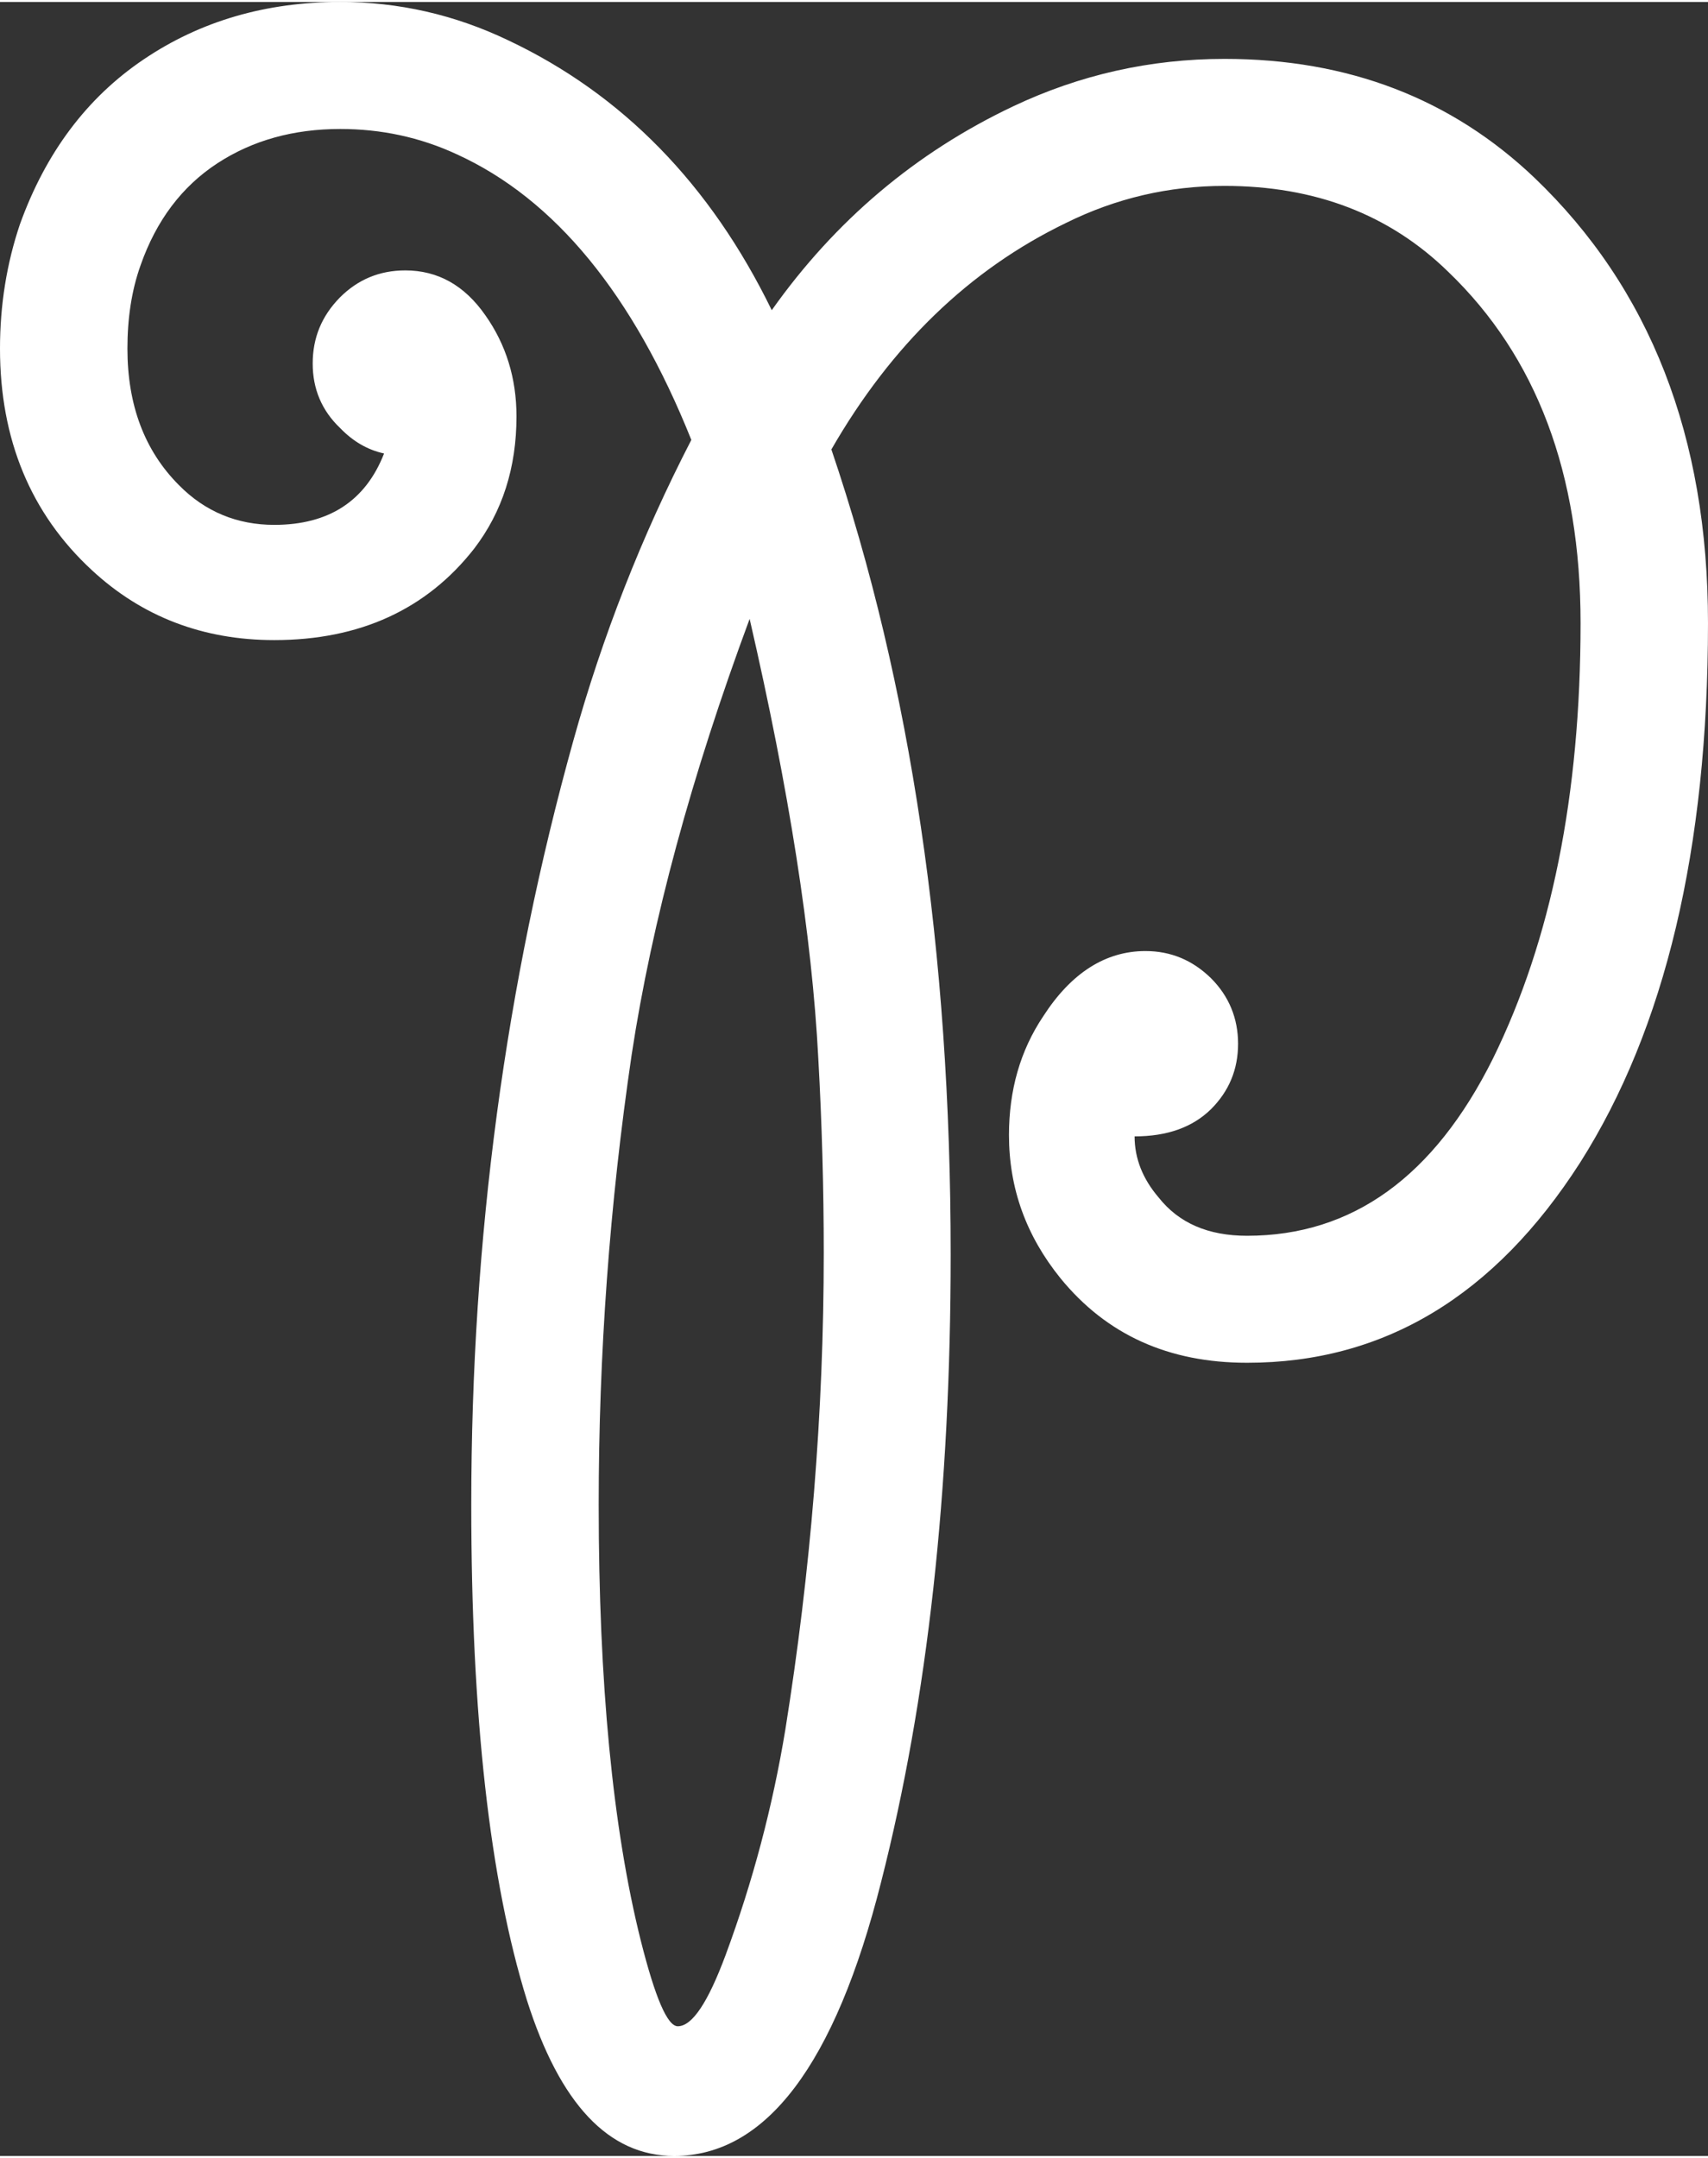<svg xmlns:xlink="http://www.w3.org/1999/xlink" viewBox="0 0 3800000 4791200" style="shape-rendering:geometricPrecision; text-rendering:geometricPrecision; image-rendering:optimizeQuality; fill-rule:evenodd; clip-rule:evenodd" version="1.0" height="48px" width="38px" xml:space="preserve" xmlns="http://www.w3.org/2000/svg">
 <rect x="0" y="0" width="3800000" height="4791200" fill="#333333" stroke="none"/>
 <defs>
  <style type="text/css">
   
    .fil0 {fill:white;fill-rule:nonzero}
   
  </style>
 </defs>
 <g id="Layer_x0020_1">
  <path d="M1508000 4502700c32100,0 67300,-53300 106500,-158800 60300,-162900 104500,-329800 132700,-500700 56300,-351800 85500,-704700 85500,-1060600 0,-144700 -4100,-289500 -12100,-432200 -14100,-273500 -65400,-599200 -152800,-978200 -129700,349800 -217200,672600 -262400,969100 -49300,333800 -73400,667500 -73400,1001300 0,396100 31200,719700 93500,969100 32200,127600 59300,191000 82500,191000zm-8100 288500c-145800,0 -254300,-115600 -327700,-346800 -82500,-265400 -123700,-632300 -123700,-1101800 0,-593200 76400,-1159100 227200,-1700000 64400,-231200 151800,-454300 262400,-668500 -129700,-323700 -303600,-535800 -521800,-635300 -82400,-38200 -168900,-56300 -259300,-56300 -103600,0 -195000,25100 -273500,76400 -78400,51300 -135700,126600 -170900,227200 -20100,56300 -29100,118600 -29100,184900 0,125700 38200,227200 114600,303700 58300,59200 129700,88400 212100,88400 121600,0 203100,-53300 244300,-158800 -37200,-8100 -69400,-27200 -97500,-56300 -41300,-39200 -61300,-87500 -61300,-143800 0,-57300 20000,-105500 60300,-146700 40200,-40300 88400,-60400 145800,-60400 72300,0 131600,33200 177900,99600 46200,65300 69400,140700 69400,225100 0,113600 -31200,212100 -94500,294600 -105600,134700 -254400,203000 -444400,203000 -158800,0 -294500,-52200 -406100,-155800 -135700,-125600 -204100,-290500 -204100,-492600 0,-97500 15100,-189900 44300,-276400 57200,-158800 148700,-281500 275400,-366900 126600,-85500 272400,-127700 437300,-127700 129700,0 254300,28100 374000,85400 253300,119700 449300,319700 586000,600200 141800,-200100 320700,-350900 536900,-453400 148700,-70400 305600,-105600 470400,-105600 275500,0 504700,88500 689600,264400 257400,246300 386100,576100 386100,990300 0,502600 -95500,902700 -284500,1200300 -190000,296500 -436300,445300 -740900,445300 -174900,0 -312600,-62300 -415200,-188000 -76400,-94500 -114600,-200000 -114600,-318600 0,-99600 25100,-188000 76400,-264400 62300,-96500 138700,-144800 227200,-144800 56300,0 104600,20100 145800,60300 40200,40200 60300,89500 60300,145800 0,57300 -20100,105500 -60300,145700 -41200,40300 -97500,60400 -169900,60400 0,49200 18100,94500 53300,135700 45200,57300 110500,85400 197000,85400 234200,0 416200,-131600 546900,-394000 129600,-263400 195000,-586100 195000,-969100 0,-331800 -97500,-592100 -294500,-781200 -130700,-127600 -296600,-191000 -497700,-191000 -123600,0 -241200,27200 -352800,82500 -214200,103500 -388100,271400 -521800,503700 176900,521700 265400,1118800 265400,1790400 0,524700 -51200,990200 -154800,1396300 -102500,406100 -256300,609200 -460400,609200z" class="fil0"></path>
 </g>
</svg>
